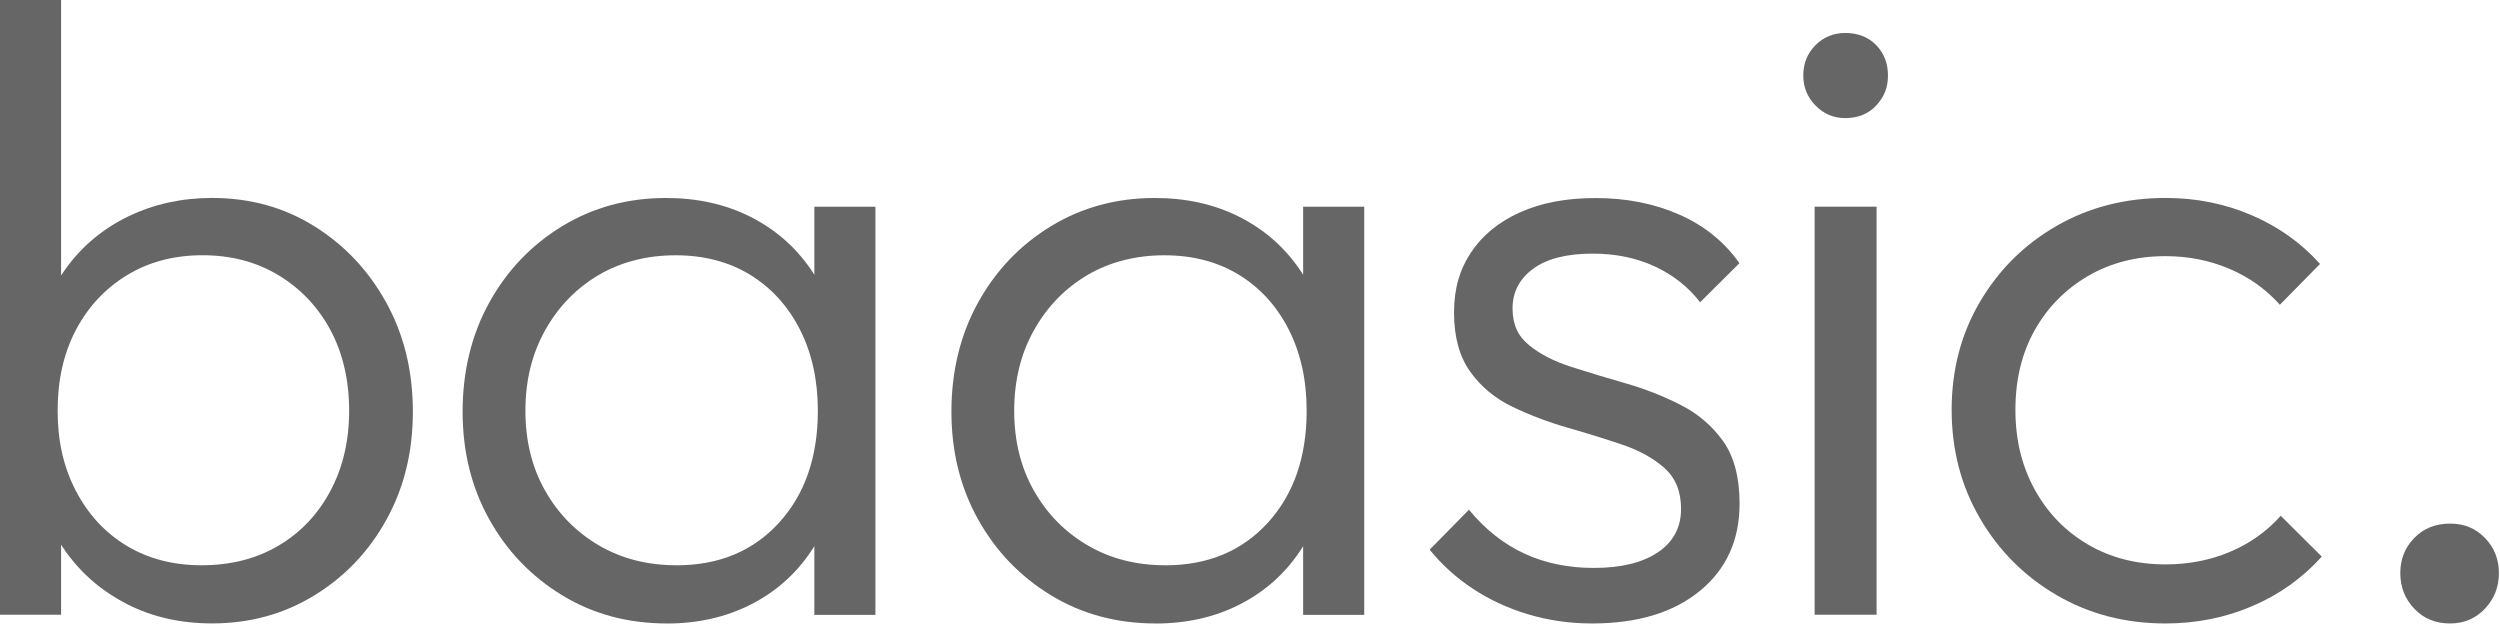 <?xml version="1.0" encoding="utf-8"?>
<svg xmlns="http://www.w3.org/2000/svg" fill="none" height="100%" overflow="visible" preserveAspectRatio="none" style="display: block;" viewBox="0 0 153 39" width="100%">
<g id="Tipo">
<path d="M0 37.623V0H3.739V18.758L2.991 24.762L3.739 30.925V37.62H0V37.623ZM12.979 38.153C11.058 38.153 9.33 37.762 7.799 36.985C6.268 36.206 5.011 35.136 4.034 33.77C3.053 32.407 2.458 30.822 2.243 29.014V21.203C2.458 19.363 3.062 17.759 4.06 16.393C5.058 15.03 6.33 13.975 7.879 13.231C9.428 12.488 11.129 12.114 12.982 12.114C15.297 12.114 17.379 12.689 19.232 13.842C21.082 14.995 22.554 16.553 23.638 18.518C24.722 20.483 25.267 22.708 25.267 25.185C25.267 27.663 24.734 29.826 23.665 31.776C22.595 33.726 21.127 35.276 19.259 36.425C17.388 37.578 15.297 38.153 12.982 38.153H12.979ZM12.339 34.594C14.12 34.594 15.687 34.194 17.04 33.397C18.392 32.6 19.453 31.483 20.218 30.048C20.984 28.614 21.368 26.975 21.368 25.132C21.368 23.289 20.984 21.609 20.218 20.189C19.453 18.773 18.392 17.659 17.04 16.841C15.684 16.026 14.138 15.62 12.392 15.62C10.647 15.62 9.107 16.029 7.772 16.841C6.438 17.656 5.395 18.773 4.647 20.189C3.899 21.606 3.527 23.253 3.527 25.132C3.527 27.011 3.899 28.614 4.647 30.048C5.395 31.483 6.429 32.6 7.745 33.397C9.062 34.194 10.593 34.594 12.339 34.594Z" fill="#666666" id="Vector"/>
<path d="M40.812 38.156C38.425 38.156 36.29 37.581 34.401 36.428C32.512 35.278 31.026 33.729 29.941 31.779C28.854 29.832 28.312 27.633 28.312 25.188C28.312 22.744 28.854 20.485 29.941 18.521C31.029 16.553 32.515 14.997 34.401 13.845C36.29 12.695 38.408 12.117 40.758 12.117C42.679 12.117 44.398 12.499 45.912 13.261C47.425 14.022 48.652 15.086 49.596 16.449C50.541 17.812 51.119 19.398 51.333 21.206V29.017C51.119 30.825 50.541 32.419 49.596 33.8C48.652 35.181 47.425 36.253 45.912 37.015C44.398 37.776 42.697 38.159 40.809 38.159L40.812 38.156ZM41.398 34.597C43.996 34.597 46.09 33.729 47.675 31.992C49.26 30.256 50.052 27.971 50.052 25.138C50.052 23.259 49.686 21.606 48.956 20.168C48.226 18.734 47.21 17.617 45.912 16.82C44.61 16.023 43.087 15.623 41.345 15.623C39.602 15.623 37.988 16.032 36.617 16.843C35.247 17.658 34.16 18.785 33.358 20.219C32.557 21.653 32.155 23.292 32.155 25.135C32.155 26.978 32.557 28.608 33.358 30.024C34.16 31.441 35.256 32.558 36.644 33.373C38.032 34.188 39.617 34.594 41.398 34.594V34.597ZM49.838 37.625V30.931L50.586 24.767L49.838 18.764V12.653H53.576V37.628H49.838V37.625Z" fill="#666666" id="Vector_2"/>
<path d="M70.726 38.156C68.34 38.156 66.204 37.581 64.316 36.428C62.427 35.278 60.94 33.729 59.856 31.779C58.769 29.832 58.227 27.633 58.227 25.188C58.227 22.744 58.769 20.485 59.856 18.521C60.943 16.553 62.43 14.997 64.316 13.845C66.204 12.695 68.322 12.117 70.673 12.117C72.594 12.117 74.313 12.499 75.826 13.261C77.339 14.022 78.567 15.086 79.511 16.449C80.455 17.812 81.033 19.398 81.248 21.206V29.017C81.033 30.825 80.455 32.419 79.511 33.8C78.567 35.181 77.339 36.253 75.826 37.015C74.313 37.776 72.612 38.159 70.723 38.159L70.726 38.156ZM71.313 34.597C73.911 34.597 76.005 33.729 77.59 31.992C79.174 30.256 79.967 27.971 79.967 25.138C79.967 23.259 79.6 21.606 78.871 20.168C78.141 18.734 77.125 17.617 75.826 16.82C74.524 16.023 73.002 15.623 71.259 15.623C69.517 15.623 67.902 16.032 66.532 16.843C65.162 17.658 64.074 18.785 63.273 20.219C62.471 21.653 62.069 23.292 62.069 25.135C62.069 26.978 62.471 28.608 63.273 30.024C64.074 31.441 65.17 32.558 66.559 33.373C67.947 34.188 69.532 34.594 71.313 34.594V34.597ZM79.752 37.625V30.931L80.5 24.767L79.752 18.764V12.653H83.491V37.628H79.752V37.625Z" fill="#666666" id="Vector_3"/>
<path d="M97.432 38.156C96.077 38.156 94.778 37.969 93.533 37.599C92.285 37.226 91.156 36.704 90.14 36.031C89.124 35.359 88.242 34.562 87.495 33.64L89.899 31.195C90.897 32.401 92.026 33.293 93.292 33.88C94.555 34.464 95.97 34.757 97.54 34.757C99.214 34.757 100.522 34.437 101.466 33.8C102.41 33.163 102.881 32.277 102.881 31.142C102.881 30.078 102.541 29.248 101.865 28.644C101.189 28.042 100.325 27.565 99.273 27.209C98.222 26.857 97.111 26.51 95.934 26.172C94.76 25.837 93.637 25.411 92.568 24.898C91.498 24.385 90.635 23.668 89.976 22.747C89.318 21.825 88.987 20.622 88.987 19.134C88.987 17.647 89.336 16.488 90.03 15.442C90.724 14.399 91.722 13.581 93.021 12.997C94.319 12.414 95.859 12.12 97.641 12.12C99.53 12.12 101.237 12.458 102.768 13.131C104.299 13.803 105.526 14.796 106.453 16.106L104.049 18.497C103.301 17.54 102.366 16.805 101.245 16.293C100.122 15.78 98.868 15.522 97.48 15.522C95.877 15.522 94.656 15.833 93.822 16.453C92.985 17.072 92.568 17.878 92.568 18.871C92.568 19.863 92.904 20.581 93.584 21.129C94.26 21.68 95.124 22.121 96.175 22.456C97.224 22.794 98.338 23.129 99.515 23.467C100.688 23.805 101.811 24.246 102.881 24.794C103.95 25.343 104.811 26.086 105.473 27.026C106.131 27.965 106.462 29.23 106.462 30.825C106.462 33.056 105.651 34.837 104.031 36.165C102.41 37.492 100.212 38.156 97.432 38.156Z" fill="#666666" id="Vector_4"/>
<path d="M112.926 7.228C112.214 7.228 111.609 6.97 111.109 6.457C110.608 5.944 110.361 5.334 110.361 4.623C110.361 3.879 110.611 3.26 111.109 2.762C111.606 2.267 112.211 2.018 112.926 2.018C113.709 2.018 114.341 2.267 114.824 2.762C115.303 3.257 115.544 3.876 115.544 4.623C115.544 5.37 115.303 5.941 114.824 6.457C114.344 6.97 113.709 7.228 112.926 7.228ZM111.055 37.623V12.648H114.847V37.623H111.055Z" fill="#666666" id="Vector_5"/>
<path d="M132.53 38.156C130.073 38.156 127.856 37.581 125.878 36.428C123.903 35.279 122.333 33.711 121.178 31.726C120.019 29.743 119.441 27.526 119.441 25.082C119.441 22.637 120.019 20.432 121.178 18.465C122.333 16.5 123.903 14.95 125.878 13.815C127.856 12.683 130.073 12.114 132.53 12.114C134.419 12.114 136.18 12.47 137.818 13.178C139.456 13.886 140.845 14.879 141.986 16.153L139.528 18.651C138.673 17.694 137.639 16.959 136.43 16.447C135.217 15.934 133.919 15.676 132.53 15.676C130.749 15.676 129.164 16.085 127.776 16.897C126.388 17.712 125.3 18.82 124.517 20.219C123.734 21.618 123.343 23.239 123.343 25.082C123.343 26.925 123.734 28.51 124.517 29.945C125.3 31.379 126.388 32.505 127.776 33.32C129.164 34.135 130.749 34.541 132.53 34.541C133.954 34.541 135.271 34.283 136.483 33.77C137.693 33.258 138.727 32.523 139.582 31.566L142.093 34.064C140.916 35.373 139.501 36.384 137.845 37.092C136.189 37.8 134.416 38.156 132.53 38.156Z" fill="#666666" id="Vector_6"/>
<path d="M149.942 38.156C149.052 38.156 148.322 37.854 147.753 37.252C147.184 36.651 146.898 35.925 146.898 35.074C146.898 34.224 147.184 33.506 147.753 32.923C148.322 32.339 149.052 32.045 149.942 32.045C150.833 32.045 151.509 32.339 152.078 32.923C152.647 33.506 152.933 34.224 152.933 35.074C152.933 35.925 152.647 36.651 152.078 37.252C151.509 37.854 150.797 38.156 149.942 38.156Z" fill="#666666" id="Vector_7"/>
</g>
</svg>
